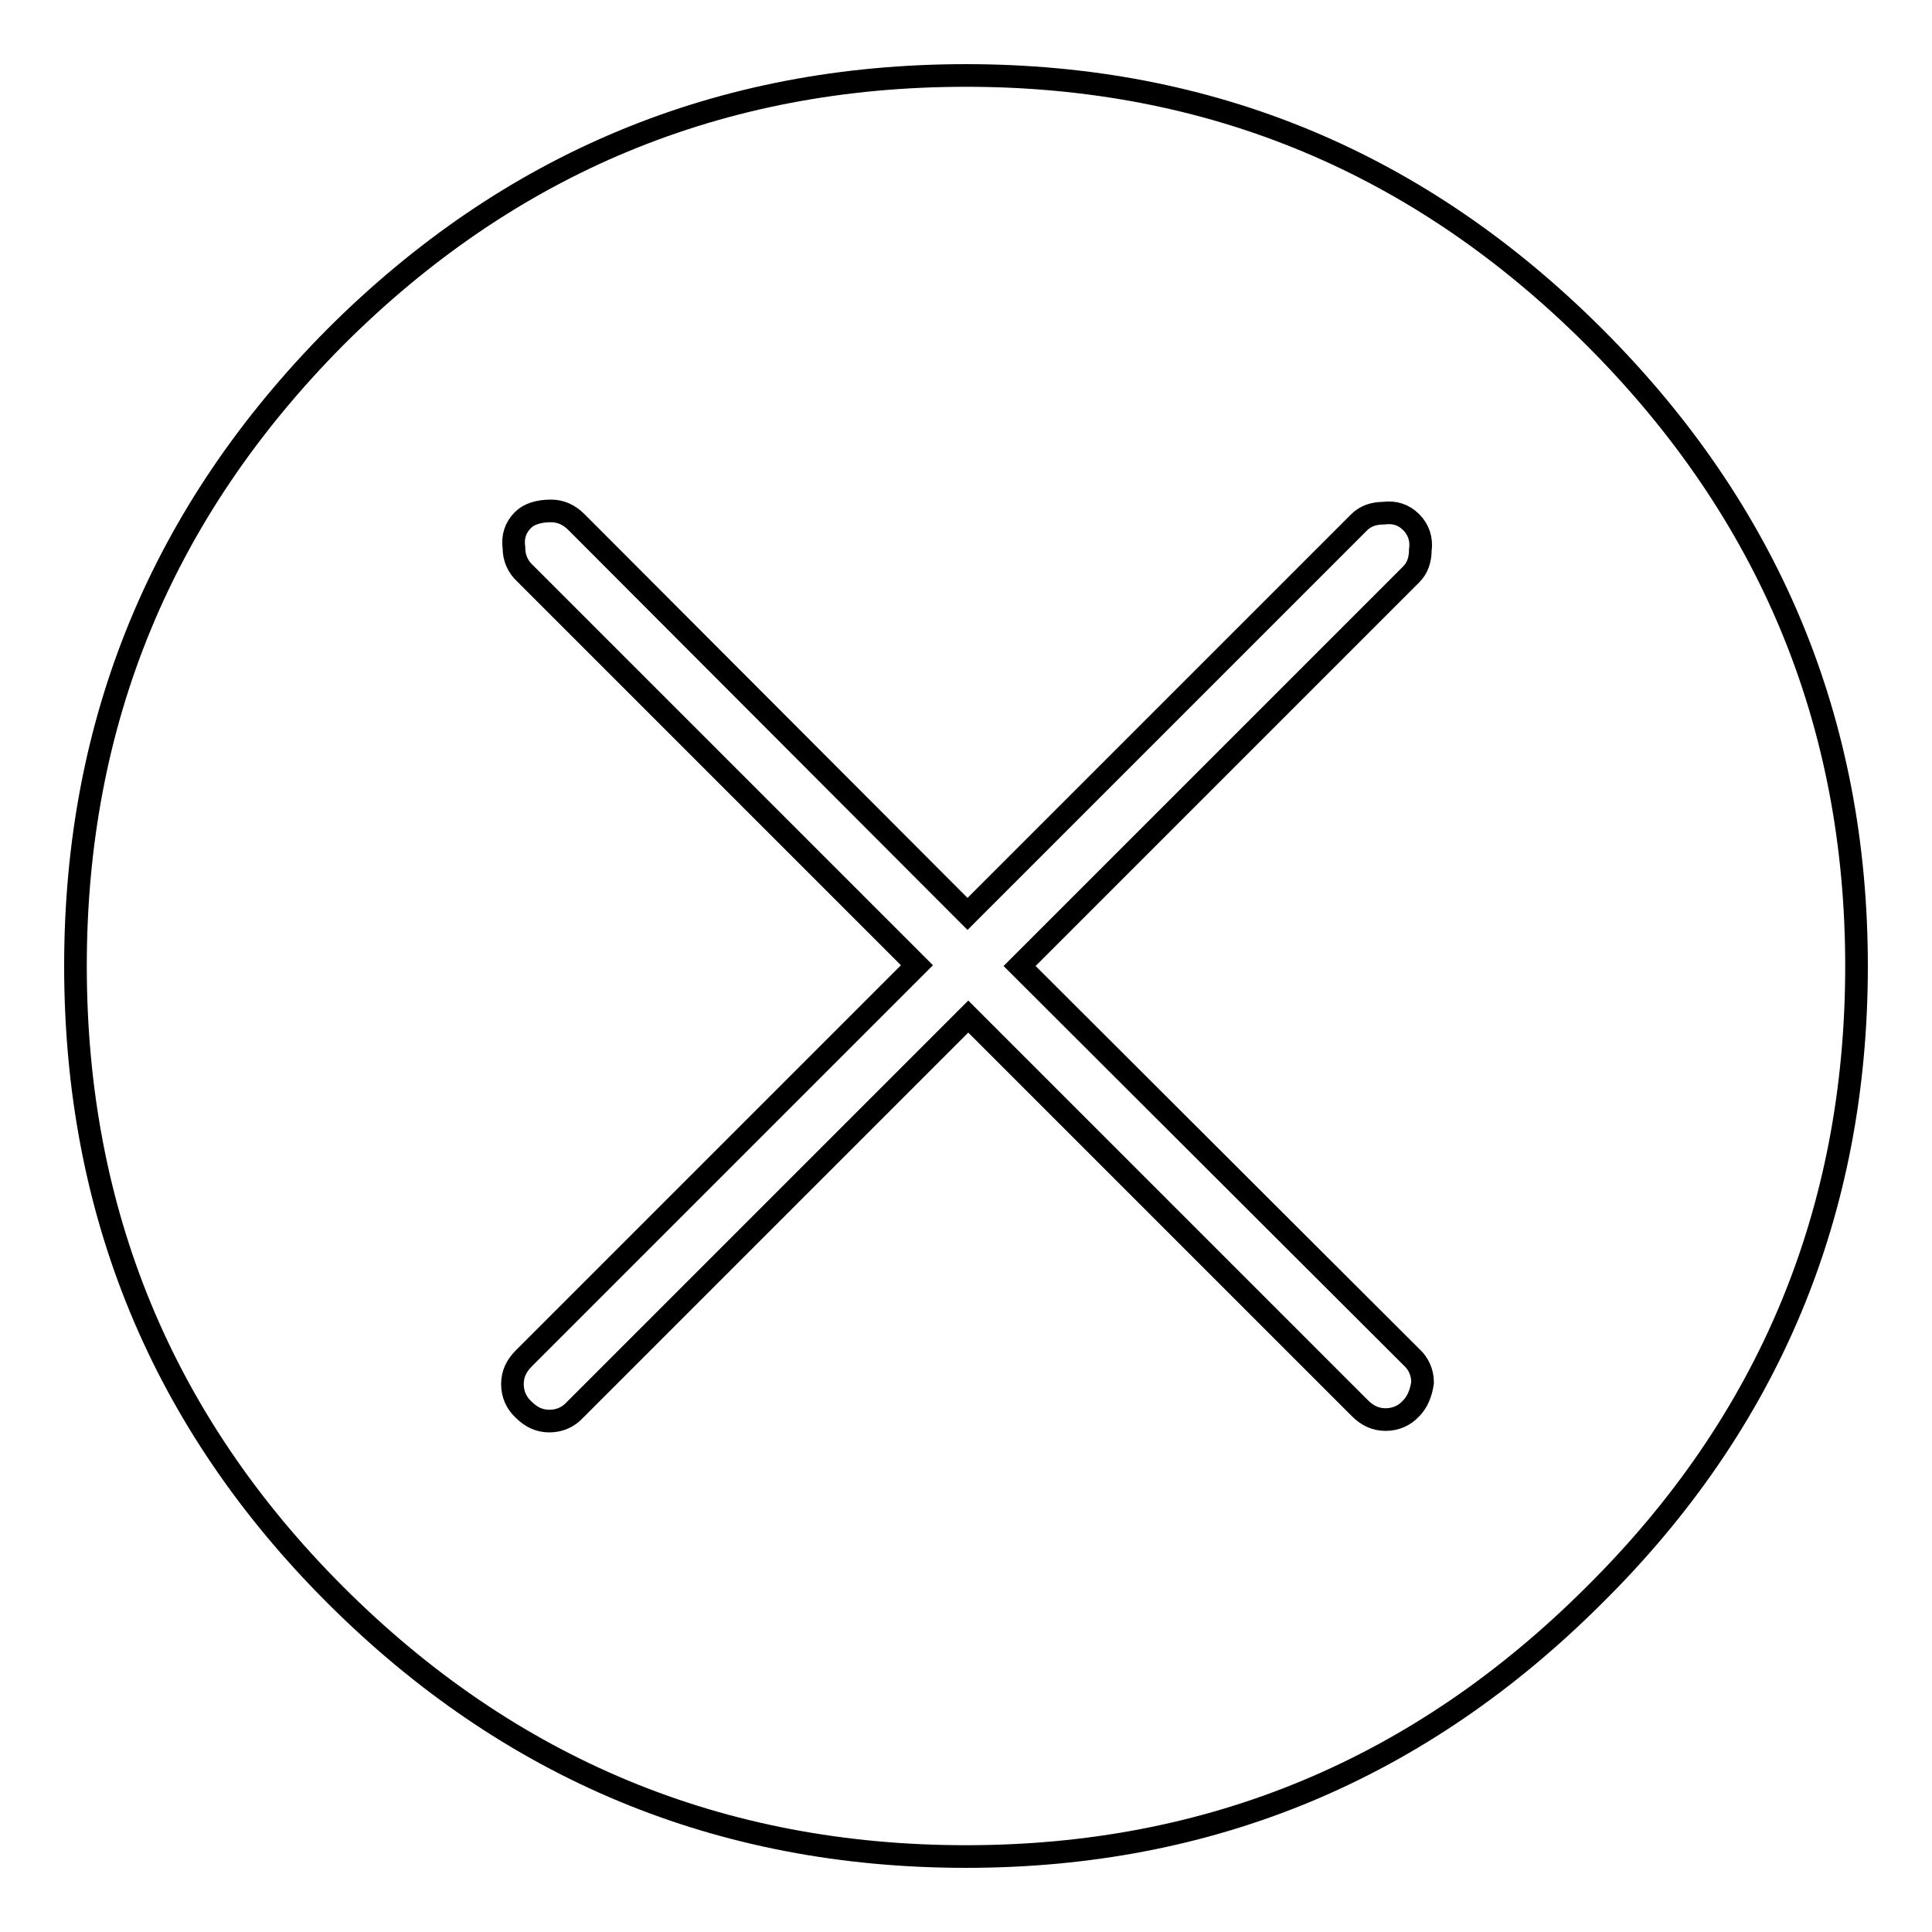 <?xml version="1.0" encoding="utf-8"?>
<!-- Svg Vector Icons : http://www.onlinewebfonts.com/icon -->
<!DOCTYPE svg PUBLIC "-//W3C//DTD SVG 1.1//EN" "http://www.w3.org/Graphics/SVG/1.1/DTD/svg11.dtd">
<svg version="1.1" xmlns="http://www.w3.org/2000/svg" xmlns:xlink="http://www.w3.org/1999/xlink" x="0px" y="0px" viewBox="0 0 256 256" enable-background="new 0 0 256 256" xml:space="preserve">
<g><g><path stroke-width="3" fill-opacity="0" stroke="#000000"  d="M246,128c0,32.6-11.6,60.4-34.7,83.3C188.2,234.4,160.5,246,128,246c-32.6,0-60.5-11.6-83.6-34.7C21.5,188.4,10,160.6,10,128c0-32.5,11.5-60.2,34.4-83.3C67.5,21.6,95.4,10,128,10c32.5,0,60.2,11.6,83.3,34.7C234.4,67.8,246,95.6,246,128z M187,69.2c-1-1-2.2-1.4-3.7-1.2c-1.3,0-2.4,0.4-3.2,1.2l-51.9,51.9L76.4,69.2c-1-1-2.1-1.5-3.4-1.5c-1.6,0-2.9,0.4-3.7,1.2c-1,1-1.4,2.2-1.2,3.7c0,1.3,0.5,2.5,1.5,3.4l51.9,51.9l-52.1,52.1c-1,1-1.5,2.1-1.5,3.4c0,1.3,0.5,2.5,1.5,3.4c1,1,2.1,1.5,3.4,1.5s2.5-0.5,3.4-1.5l52.1-52.1l51.9,51.9c1,1,2.1,1.5,3.4,1.5c1.3,0,2.5-0.5,3.4-1.5c0.8-0.8,1.3-2,1.5-3.4c0-1.3-0.5-2.5-1.5-3.4L135.1,128L187,76.1c0.8-0.8,1.2-1.9,1.2-3.2C188.4,71.5,188,70.2,187,69.2z"/></g></g>
</svg>